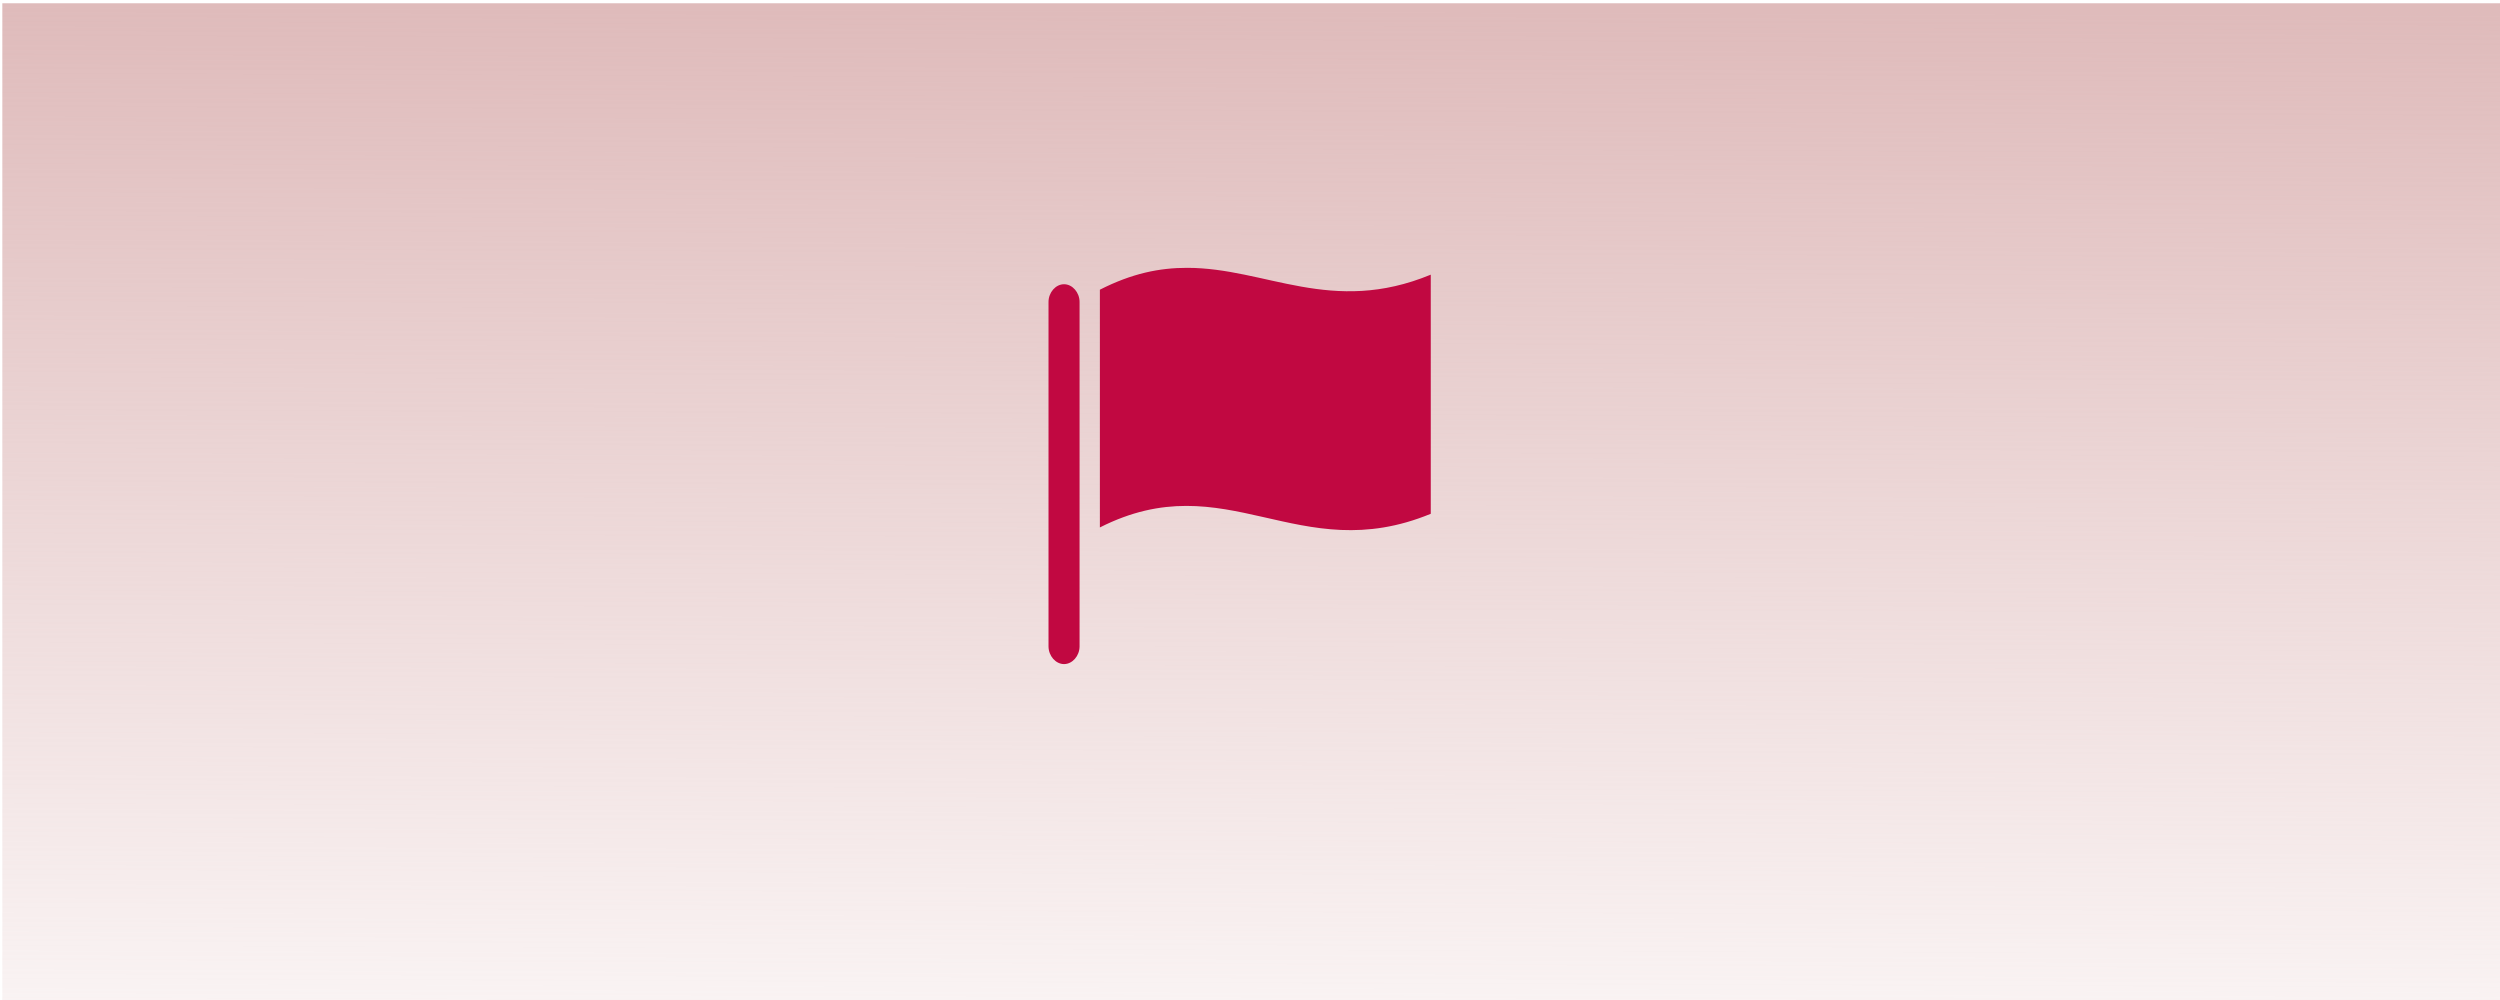 <?xml version="1.0" encoding="UTF-8" standalone="no"?>
<svg
   xmlns:dc="http://purl.org/dc/elements/1.1/"
   xmlns:cc="http://creativecommons.org/ns#"
   xmlns:rdf="http://www.w3.org/1999/02/22-rdf-syntax-ns#"
   xmlns:svg="http://www.w3.org/2000/svg"
   xmlns="http://www.w3.org/2000/svg"
   xmlns:xlink="http://www.w3.org/1999/xlink"
   xmlns:sodipodi="http://sodipodi.sourceforge.net/DTD/sodipodi-0.dtd"
   xmlns:inkscape="http://www.inkscape.org/namespaces/inkscape"
   height="80"
   width="200"
   viewBox="0 0 200 80"
   version="1.1"
   id="svg7"
   sodipodi:docname="info-flag.svg"
   inkscape:version="0.92.0 r15299">
  <defs
     id="defs11">
    <linearGradient
       inkscape:collect="always"
       id="linearGradient4488">
      <stop
         style="stop-color:#dfbbbb;stop-opacity:1;"
         offset="0"
         id="stop4484" />
      <stop
         style="stop-color:#dfbbbb;stop-opacity:0;"
         offset="1"
         id="stop4486" />
    </linearGradient>
    <linearGradient
       inkscape:collect="always"
       xlink:href="#linearGradient4488"
       id="linearGradient4490"
       x1="99.312"
       y1="0.751"
       x2="98.962"
       y2="97.429"
       gradientUnits="userSpaceOnUse" />
  </defs>
  <sodipodi:namedview
     pagecolor="#ffffff"
     bordercolor="#666666"
     borderopacity="1"
     objecttolerance="10"
     gridtolerance="10"
     guidetolerance="10"
     inkscape:pageopacity="0"
     inkscape:pageshadow="2"
     inkscape:window-width="640"
     inkscape:window-height="480"
     id="namedview9"
     showgrid="false"
     inkscape:zoom="5.72"
     inkscape:cx="100"
     inkscape:cy="40"
     inkscape:current-layer="svg7" />
  <rect
     style="fill:url(#linearGradient4490);fill-opacity:1"
     y="0.261"
     x="0.186"
     id="rect2"
     width="200"
     height="80" />
  <g
     id="g4492"
     transform="matrix(0.695,0,0,0.795,51.911,-13.504)"
     style="fill:#c10841;fill-opacity:1">
    <path
       d="M 1.3,1.2 C 2,1.2 2.6,1.8 2.6,2.5 V 27.7 C 2.6,28.4 2,29 1.3,29 0.6,29 0,28.4 0,27.7 V 2.5 C 0,1.8 0.6,1.2 1.3,1.2 Z M 11.6,0 C 18.2,-1.4682405e-7 23.7,3.5 32,0.5 V 18 C 20.9,22 14.9,14.3 4.3,19 V 1.6 C 7,0.4 9.3,-1.4682405e-7 11.6,0 Z"
       transform="matrix(1.375,0,0,1.375,46,43.938)"
       id="path1-3"
       inkscape:connector-curvature="0"
       style="fill:#c10841;fill-opacity:1" />
  </g>
</svg>
